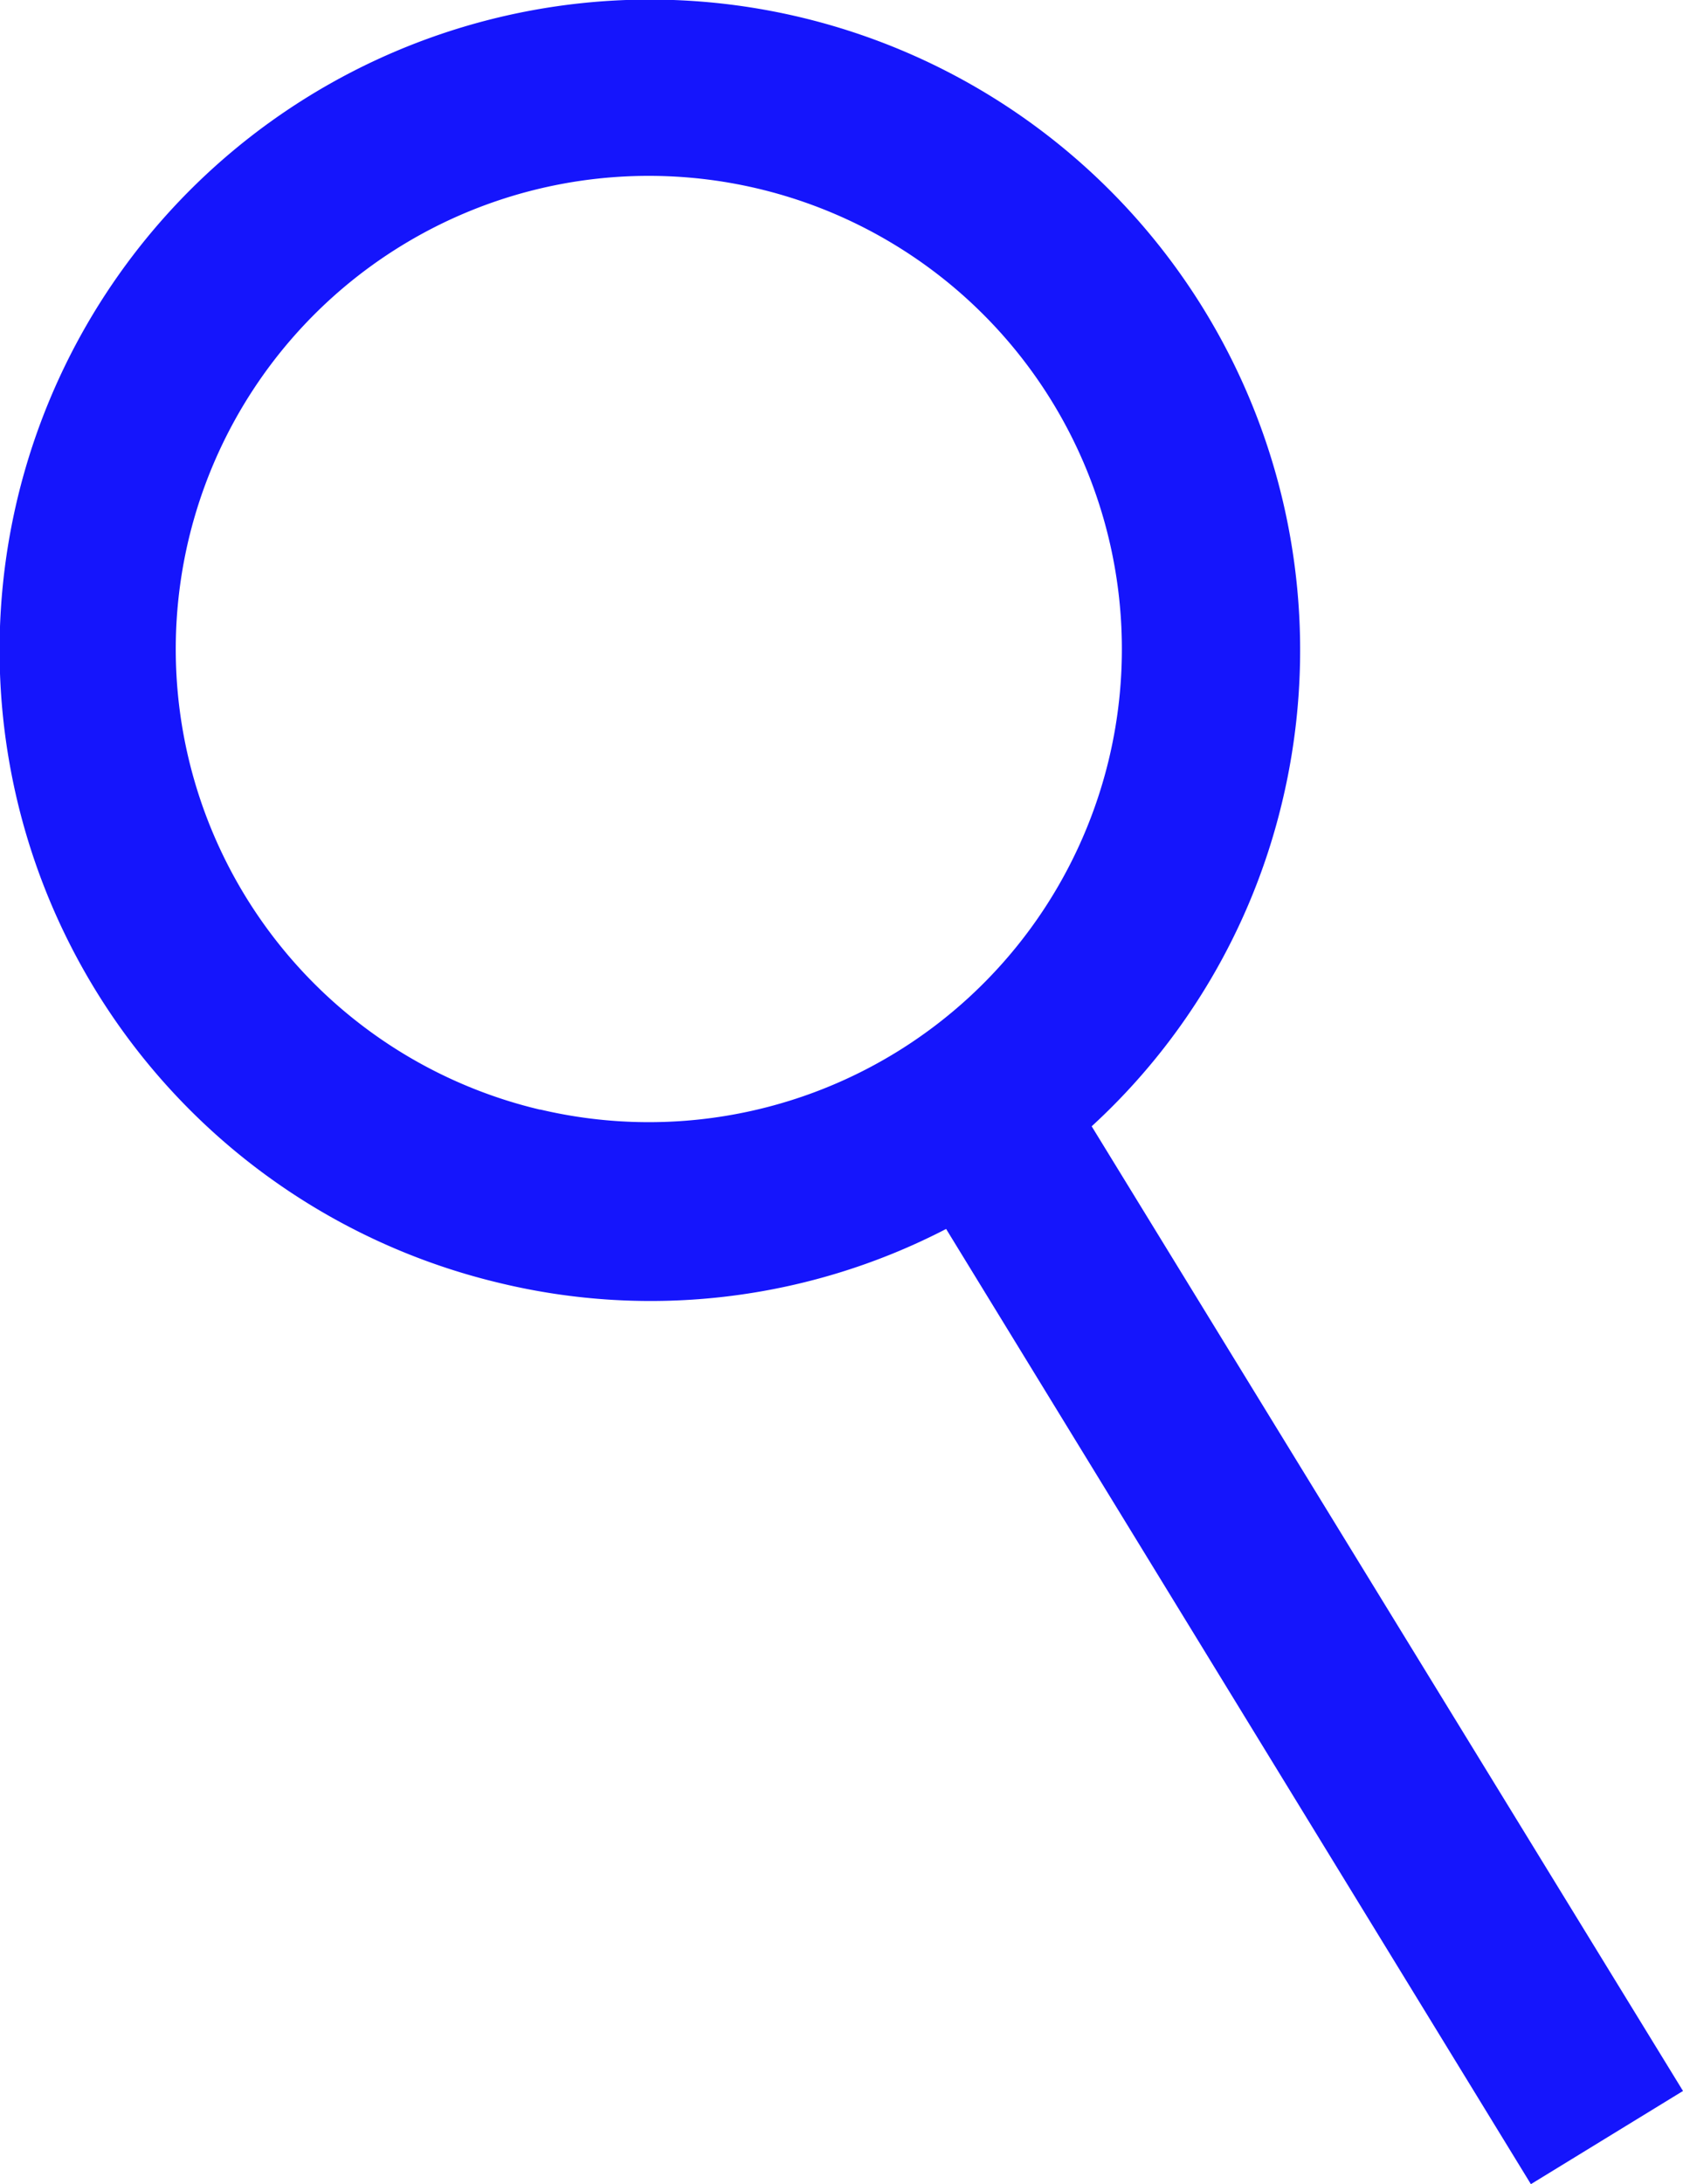 <svg xmlns="http://www.w3.org/2000/svg" viewBox="0 0 46.25 60"><defs><style>.a{fill:#1515fc;}</style></defs><path class="a" d="M30,30.94a17.63,17.63,0,0,0,5.23-8.89A17.87,17.87,0,1,0,13.71,35.24,17.66,17.66,0,0,0,26,33.76L42.07,60l4.18-2.56Zm-15.17-.46a13,13,0,1,1,15.63-9.57A13,13,0,0,1,14.85,30.48Z"/></svg>